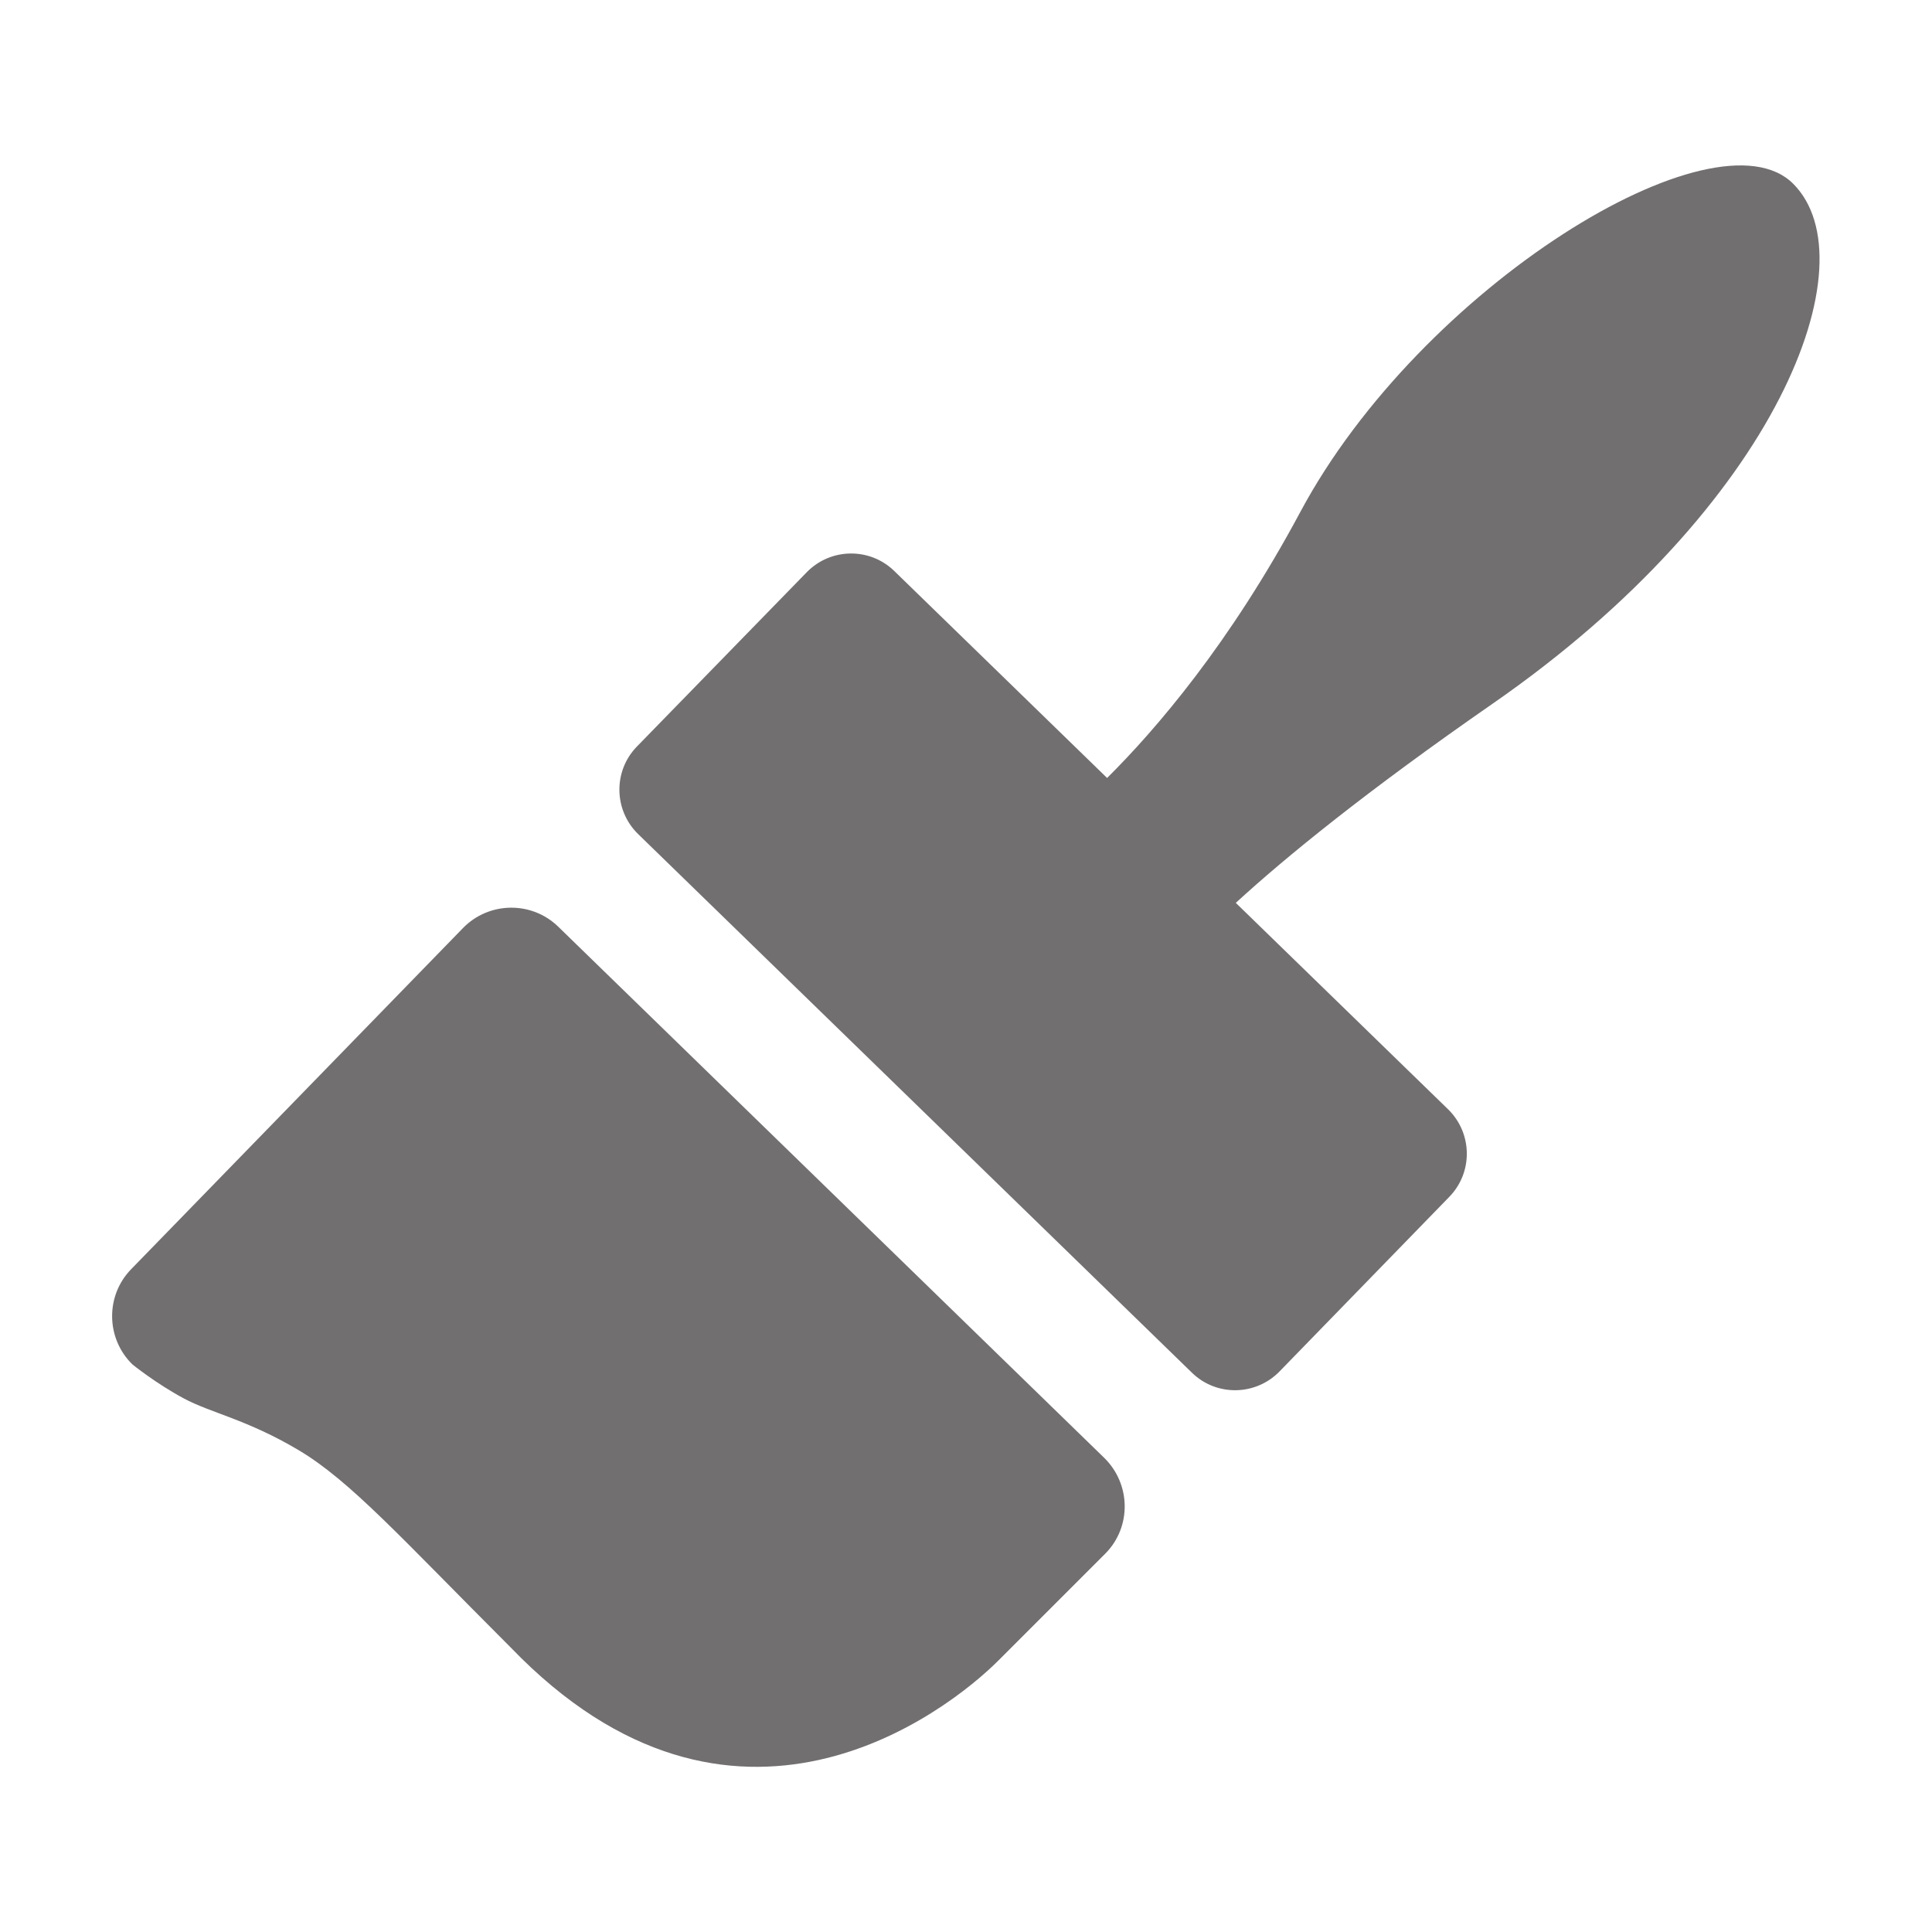 <?xml version="1.0" encoding="UTF-8"?><svg id="Layer_1" data-name="Layer 1" xmlns="http://www.w3.org/2000/svg" xmlns:xlink="http://www.w3.org/1999/xlink" viewBox="0 0 56 56"><defs><style>
      .cls-1 {
        fill: none;
      }

      .cls-2 {
        fill: #726f70;
      }

      .cls-3 {
        clip-path: url(#clippath-1);
      }

      .cls-4 {
        clip-path: url(#clippath);
      }
    </style><clipPath id="clippath"><rect class="cls-1" width="56" height="56"/></clipPath><clipPath id="clippath-1"><rect class="cls-1" width="56" height="56"/></clipPath></defs><g class="cls-4"><g class="cls-3"><path class="cls-2" d="M18.46,21.64c-.69.71-.67,1.84.03,2.53l16.06,15.62c.71.69,1.84.67,2.53-.03l4.93-5.07c.69-.71.67-1.84-.03-2.53l-6.16-5.99c1.45-1.33,3.78-3.23,7.44-5.77,8.31-5.76,10.96-12.82,8.72-15.07-2.24-2.26-10.79,2.97-14.29,9.51-2.04,3.81-4.18,6.3-5.6,7.71l-6.17-6c-.71-.69-1.84-.67-2.53.03l-4.93,5.06Z"/><path class="cls-2" d="M32.01,42.26l-15.83-15.4c-.77-.75-2.01-.73-2.76.04l-9.62,9.89c-.75.77-.73,2.01.04,2.76,0,0,.68.55,1.48.98s1.83.61,3.33,1.5c1.5.89,2.97,2.54,6.15,5.72,6.45,6.7,12.64,1.88,14.14.38,1.5-1.5,3.11-3.11,3.11-3.11.75-.77.73-2-.04-2.76"/></g></g></svg>